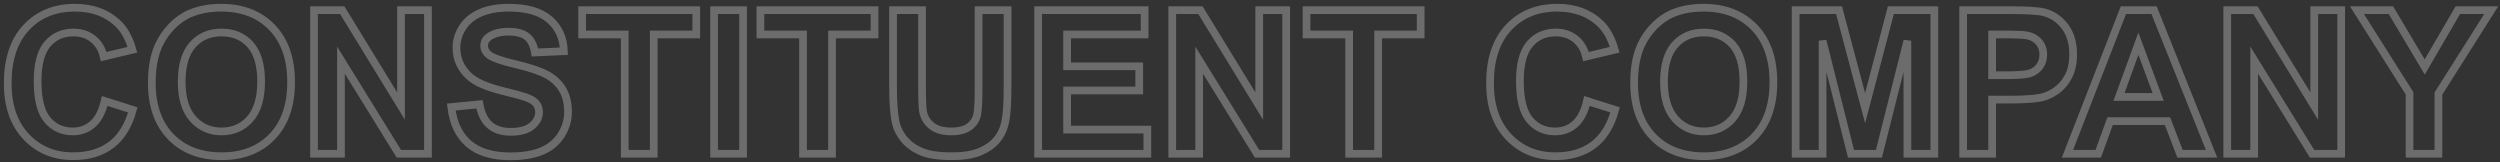 <?xml version="1.0" encoding="UTF-8"?>
<svg width="324px" height="21px" viewBox="0 0 324 21" version="1.1" xmlns="http://www.w3.org/2000/svg" xmlns:xlink="http://www.w3.org/1999/xlink">
    <rect x="0" y="0" width="324" height="21" fill="#333333" stroke="none"/>
    <!-- Generator: Sketch 63.1 (92452) - https://sketch.com -->
    <title>CONSTITUENTCOMPANY</title>
    <desc>Created with Sketch.</desc>
    <g id="页面-1" stroke="none" stroke-width="1" fill="none" fill-rule="evenodd" opacity="0.28">
        <g id="4_18修改_3备份-4" transform="translate(-369, -4839)" fill-rule="nonzero" stroke="#FFFFFF">
            <g id="编组-33" transform="translate(0, 4800)">
                <path d="M378.48,59.246 C380.478,59.246 382.126,58.753 383.425,57.767 C384.724,56.781 385.653,55.272 386.212,53.241 L386.212,53.241 L382.568,52.086 C382.255,53.449 381.739,54.447 381.02,55.082 C380.3,55.717 379.441,56.034 378.442,56.034 C377.088,56.034 375.988,55.535 375.142,54.536 C374.295,53.537 373.872,51.862 373.872,49.509 C373.872,47.291 374.302,45.688 375.161,44.697 C376.02,43.707 377.139,43.212 378.519,43.212 C379.517,43.212 380.366,43.491 381.064,44.05 C381.762,44.608 382.221,45.37 382.441,46.335 L382.441,46.335 L386.161,45.446 C385.738,43.957 385.103,42.814 384.257,42.019 C382.835,40.673 380.986,40 378.709,40 C376.102,40 373.999,40.857 372.399,42.571 C370.8,44.285 370,46.69 370,49.788 C370,52.716 370.796,55.025 372.387,56.713 C373.978,58.402 376.009,59.246 378.48,59.246 Z M397.727,59.246 C400.46,59.246 402.644,58.398 404.277,56.701 C405.911,55.004 406.728,52.653 406.728,49.648 C406.728,46.618 405.904,44.253 404.258,42.552 C402.612,40.851 400.418,40 397.676,40 C396.161,40 394.824,40.245 393.664,40.736 C392.792,41.1 391.99,41.659 391.258,42.412 C390.526,43.165 389.949,44.016 389.525,44.964 C388.958,46.25 388.675,47.841 388.675,49.737 C388.675,52.7 389.492,55.025 391.125,56.713 C392.758,58.402 394.959,59.246 397.727,59.246 Z M397.714,56.034 C396.216,56.034 394.98,55.49 394.007,54.403 C393.034,53.315 392.547,51.718 392.547,49.61 C392.547,47.469 393.021,45.867 393.969,44.805 C394.917,43.743 396.165,43.212 397.714,43.212 C399.263,43.212 400.505,43.737 401.44,44.786 C402.375,45.836 402.843,47.427 402.843,49.56 C402.843,51.718 402.362,53.336 401.402,54.416 C400.441,55.495 399.212,56.034 397.714,56.034 Z M413.189,58.929 L413.189,46.792 L420.692,58.929 L424.463,58.929 L424.463,40.317 L420.972,40.317 L420.972,52.746 L413.354,40.317 L409.698,40.317 L409.698,58.929 L413.189,58.929 Z M435.165,59.259 C436.782,59.259 438.132,59.032 439.215,58.58 C440.298,58.127 441.136,57.435 441.729,56.504 C442.321,55.573 442.617,54.574 442.617,53.508 C442.617,52.331 442.37,51.343 441.875,50.543 C441.379,49.744 440.694,49.113 439.818,48.652 C438.942,48.191 437.59,47.744 435.762,47.312 C433.934,46.881 432.783,46.466 432.309,46.068 C431.936,45.755 431.75,45.379 431.75,44.938 C431.75,44.456 431.949,44.071 432.347,43.783 C432.965,43.335 433.819,43.11 434.911,43.11 C435.969,43.11 436.763,43.32 437.292,43.739 C437.82,44.158 438.165,44.845 438.326,45.802 L438.326,45.802 L442.084,45.637 C442.025,43.927 441.405,42.56 440.224,41.536 C439.043,40.512 437.285,40 434.949,40 C433.519,40 432.298,40.216 431.287,40.647 C430.275,41.079 429.501,41.708 428.963,42.533 C428.426,43.358 428.157,44.244 428.157,45.192 C428.157,46.665 428.729,47.913 429.871,48.938 C430.684,49.665 432.097,50.279 434.111,50.778 C435.677,51.168 436.68,51.438 437.12,51.591 C437.763,51.819 438.214,52.088 438.472,52.397 C438.73,52.706 438.859,53.08 438.859,53.521 C438.859,54.206 438.553,54.805 437.939,55.317 C437.325,55.829 436.413,56.085 435.203,56.085 C434.061,56.085 433.153,55.797 432.48,55.222 C431.807,54.646 431.361,53.745 431.141,52.518 L431.141,52.518 L427.484,52.873 C427.73,54.955 428.483,56.54 429.744,57.627 C431.005,58.715 432.812,59.259 435.165,59.259 Z M453.726,58.929 L453.726,43.466 L459.235,43.466 L459.235,40.317 L444.445,40.317 L444.445,43.466 L449.968,43.466 L449.968,58.929 L453.726,58.929 Z M465.304,58.929 L465.304,40.317 L461.546,40.317 L461.546,58.929 L465.304,58.929 Z M476.831,58.929 L476.831,43.466 L482.341,43.466 L482.341,40.317 L467.551,40.317 L467.551,43.466 L473.073,43.466 L473.073,58.929 L476.831,58.929 Z M492.383,59.246 C493.855,59.246 495.049,59.058 495.963,58.681 C496.877,58.305 497.607,57.799 498.153,57.164 C498.699,56.529 499.073,55.751 499.276,54.828 C499.479,53.906 499.581,52.327 499.581,50.093 L499.581,50.093 L499.581,40.317 L495.823,40.317 L495.823,50.613 C495.823,52.086 495.768,53.14 495.658,53.774 C495.548,54.409 495.222,54.944 494.681,55.38 C494.139,55.816 493.335,56.034 492.269,56.034 C491.219,56.034 490.392,55.804 489.787,55.342 C489.181,54.881 488.799,54.27 488.638,53.508 C488.545,53.034 488.498,51.997 488.498,50.397 L488.498,50.397 L488.498,40.317 L484.74,40.317 L484.74,50.245 C484.74,52.327 484.863,53.901 485.108,54.968 C485.278,55.687 485.629,56.375 486.162,57.031 C486.695,57.687 487.421,58.22 488.339,58.63 C489.258,59.041 490.605,59.246 492.383,59.246 Z M517.697,58.929 L517.697,55.793 L507.3,55.793 L507.3,50.728 L516.644,50.728 L516.644,47.592 L507.3,47.592 L507.3,43.466 L517.342,43.466 L517.342,40.317 L503.542,40.317 L503.542,58.929 L517.697,58.929 Z M524.413,58.929 L524.413,46.792 L531.916,58.929 L535.687,58.929 L535.687,40.317 L532.195,40.317 L532.195,52.746 L524.578,40.317 L520.922,40.317 L520.922,58.929 L524.413,58.929 Z M547.607,58.929 L547.607,43.466 L553.117,43.466 L553.117,40.317 L538.327,40.317 L538.327,43.466 L543.85,43.466 L543.85,58.929 L547.607,58.929 Z M570.586,59.246 C572.583,59.246 574.232,58.753 575.531,57.767 C576.83,56.781 577.759,55.272 578.317,53.241 L578.317,53.241 L574.674,52.086 C574.361,53.449 573.844,54.447 573.125,55.082 C572.406,55.717 571.547,56.034 570.548,56.034 C569.194,56.034 568.093,55.535 567.247,54.536 C566.401,53.537 565.978,51.862 565.978,49.509 C565.978,47.291 566.407,45.688 567.266,44.697 C568.125,43.707 569.244,43.212 570.624,43.212 C571.623,43.212 572.471,43.491 573.169,44.05 C573.868,44.608 574.327,45.37 574.547,46.335 L574.547,46.335 L578.267,45.446 C577.843,43.957 577.209,42.814 576.362,42.019 C574.94,40.673 573.091,40 570.814,40 C568.208,40 566.104,40.857 564.505,42.571 C562.905,44.285 562.105,46.69 562.105,49.788 C562.105,52.716 562.901,55.025 564.492,56.713 C566.083,58.402 568.115,59.246 570.586,59.246 Z M589.832,59.246 C592.566,59.246 594.749,58.398 596.383,56.701 C598.016,55.004 598.833,52.653 598.833,49.648 C598.833,46.618 598.01,44.253 596.364,42.552 C594.718,40.851 592.523,40 589.781,40 C588.266,40 586.929,40.245 585.77,40.736 C584.898,41.1 584.096,41.659 583.364,42.412 C582.632,43.165 582.054,44.016 581.631,44.964 C581.064,46.25 580.78,47.841 580.78,49.737 C580.78,52.7 581.597,55.025 583.23,56.713 C584.864,58.402 587.064,59.246 589.832,59.246 Z M589.819,56.034 C588.321,56.034 587.086,55.49 586.112,54.403 C585.139,53.315 584.652,51.718 584.652,49.61 C584.652,47.469 585.126,45.867 586.074,44.805 C587.022,43.743 588.271,43.212 589.819,43.212 C591.368,43.212 592.61,43.737 593.545,44.786 C594.481,45.836 594.948,47.427 594.948,49.56 C594.948,51.718 594.468,53.336 593.507,54.416 C592.547,55.495 591.317,56.034 589.819,56.034 Z M605.206,58.929 L605.206,44.278 L608.888,58.929 L612.506,58.929 L616.2,44.278 L616.2,58.929 L619.691,58.929 L619.691,40.317 L614.055,40.317 L610.716,53.013 L607.339,40.317 L601.715,40.317 L601.715,58.929 L605.206,58.929 Z M627.182,58.929 L627.182,51.908 L629.632,51.908 C631.333,51.908 632.632,51.819 633.529,51.642 C634.189,51.498 634.839,51.204 635.478,50.759 C636.117,50.315 636.644,49.703 637.059,48.925 C637.473,48.146 637.681,47.186 637.681,46.043 C637.681,44.562 637.321,43.354 636.602,42.418 C635.882,41.483 634.989,40.876 633.923,40.597 C633.229,40.41 631.739,40.317 629.454,40.317 L629.454,40.317 L623.424,40.317 L623.424,58.929 L627.182,58.929 Z M629.238,48.747 L627.182,48.747 L627.182,43.466 L629.28,43.466 C630.478,43.472 631.285,43.514 631.701,43.593 C632.311,43.703 632.814,43.978 633.212,44.418 C633.61,44.858 633.809,45.417 633.809,46.094 C633.809,46.644 633.667,47.126 633.383,47.541 C633.1,47.956 632.708,48.26 632.209,48.455 C631.71,48.65 630.719,48.747 629.238,48.747 L629.238,48.747 Z M640.931,58.929 L642.467,54.701 L649.906,54.701 L651.531,58.929 L655.619,58.929 L648.167,40.317 L644.193,40.317 L636.944,58.929 L640.931,58.929 Z M648.7,51.565 L643.622,51.565 L646.136,44.659 L648.7,51.565 Z M661.142,58.929 L661.142,46.792 L668.645,58.929 L672.415,58.929 L672.415,40.317 L668.924,40.317 L668.924,52.746 L661.307,40.317 L657.65,40.317 L657.65,58.929 L661.142,58.929 Z M685.021,58.929 L685.021,51.121 L691.864,40.317 L687.535,40.317 L683.244,47.681 L678.864,40.317 L674.459,40.317 L681.276,51.096 L681.276,58.929 L685.021,58.929 Z" id="CONSTITUENTCOMPANY"></path>
            </g>
        </g>
    </g>
</svg>